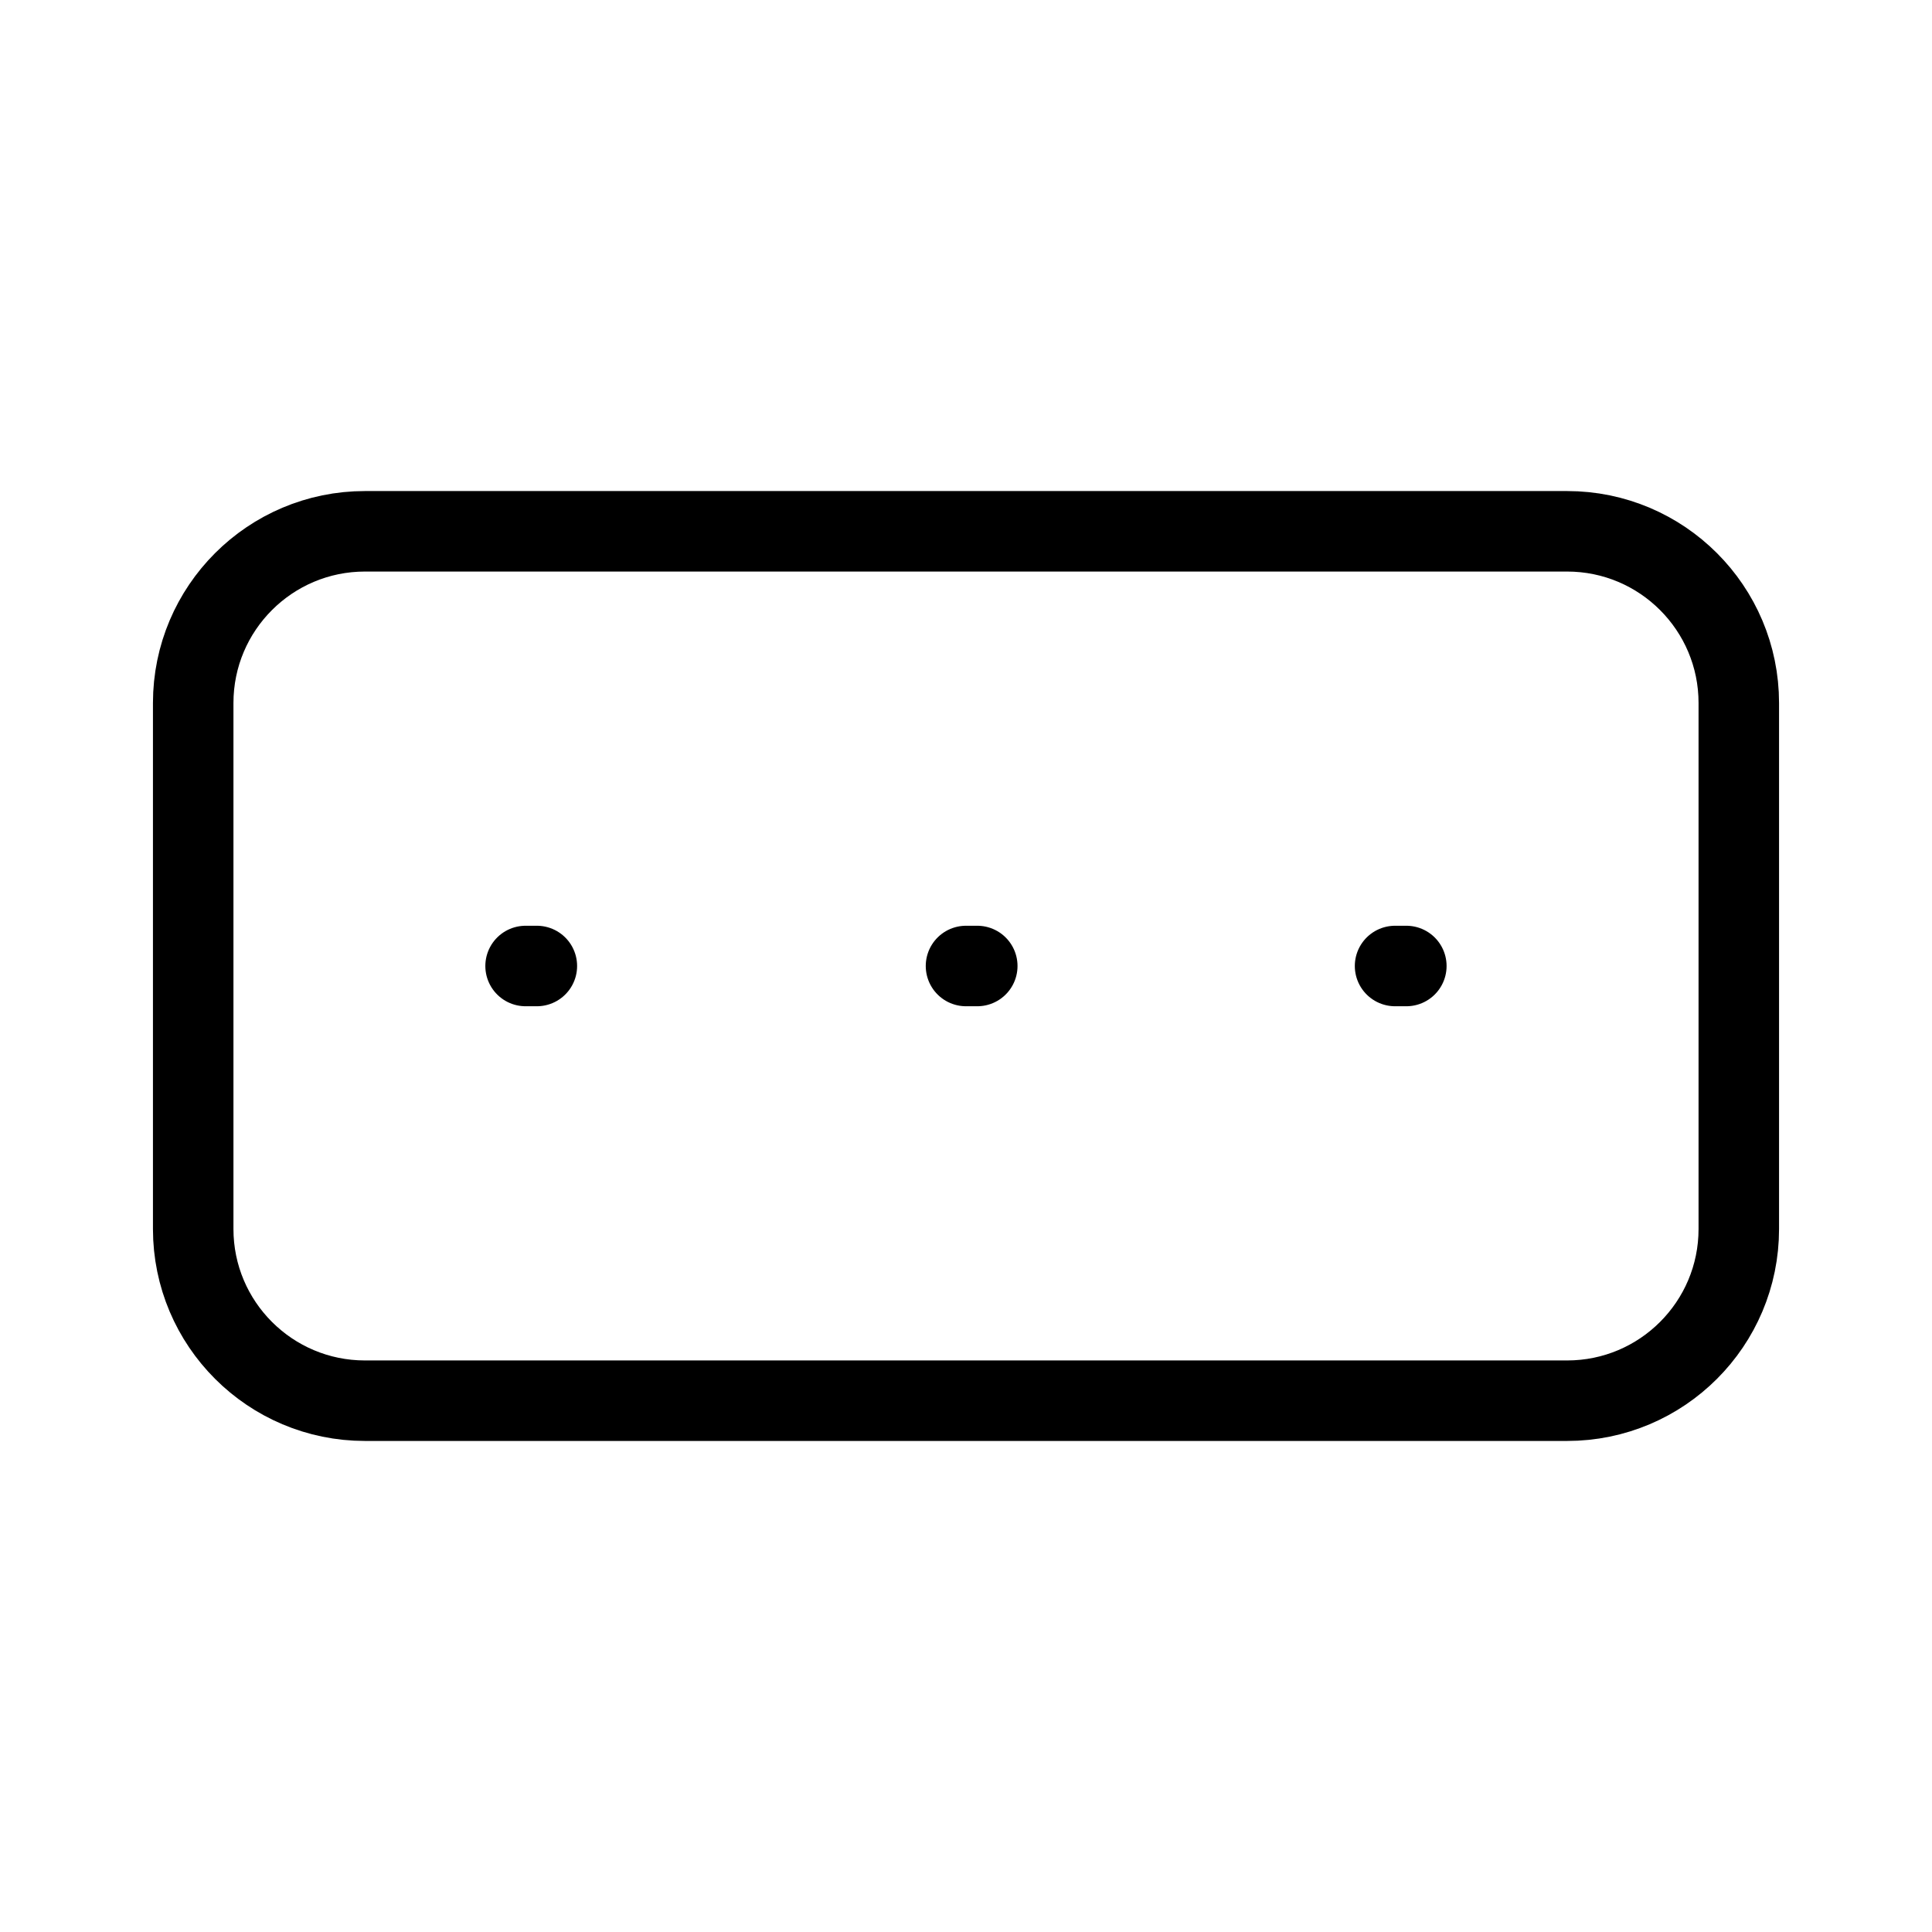 <svg width="24" height="24" viewBox="0 0 24 24" fill="none" xmlns="http://www.w3.org/2000/svg">
<path d="M6.529 12H6.669M12 12H12.14M17.33 12H17.47M2.4 15.267V8.733C2.4 7.555 3.356 6.6 4.534 6.6H19.467C20.645 6.6 21.6 7.555 21.6 8.733V15.267C21.6 16.445 20.645 17.4 19.467 17.4H4.534C3.356 17.4 2.4 16.445 2.4 15.267Z" stroke="black" stroke-linecap="round"/>
</svg>
